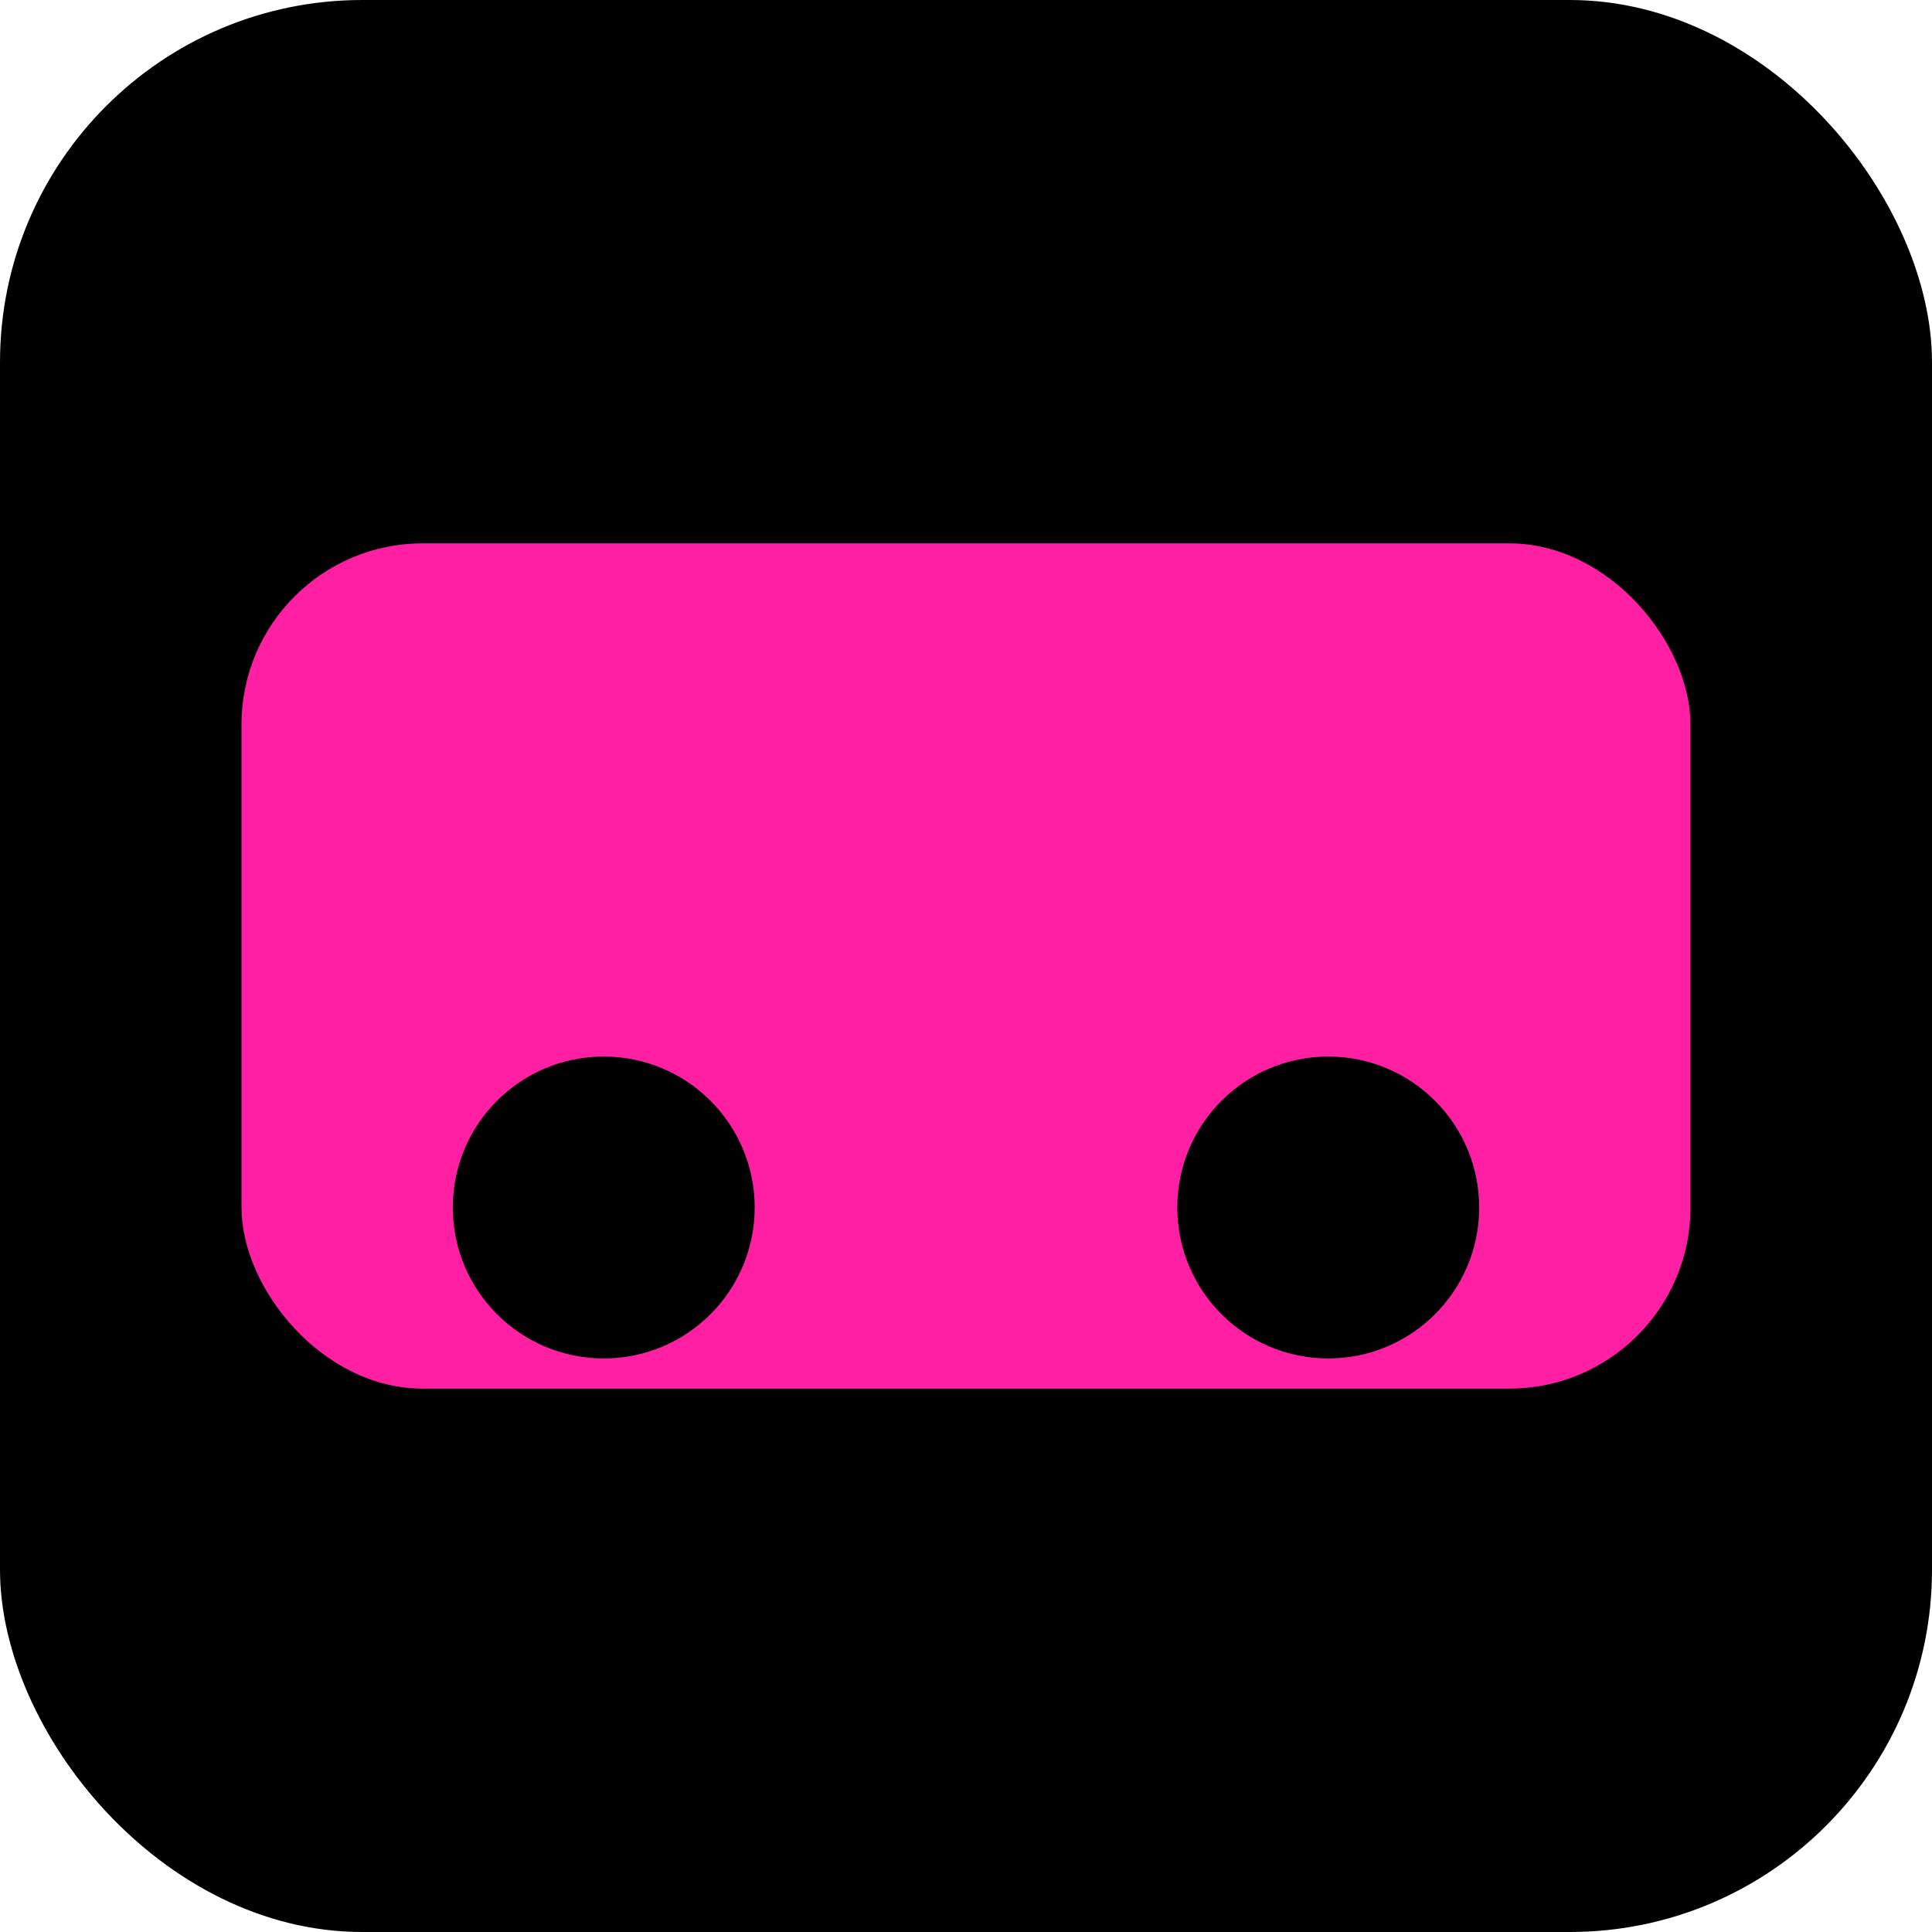 <svg xmlns="http://www.w3.org/2000/svg" viewBox="0 0 64 64">
  <rect width="64" height="64" rx="12" fill="#000"/>
  <rect x="8" y="18" width="48" height="28" rx="6" fill="#ff1fa3"/>
  <circle cx="20" cy="40" r="5" fill="#000"/>
  <circle cx="44" cy="40" r="5" fill="#000"/>
</svg>
